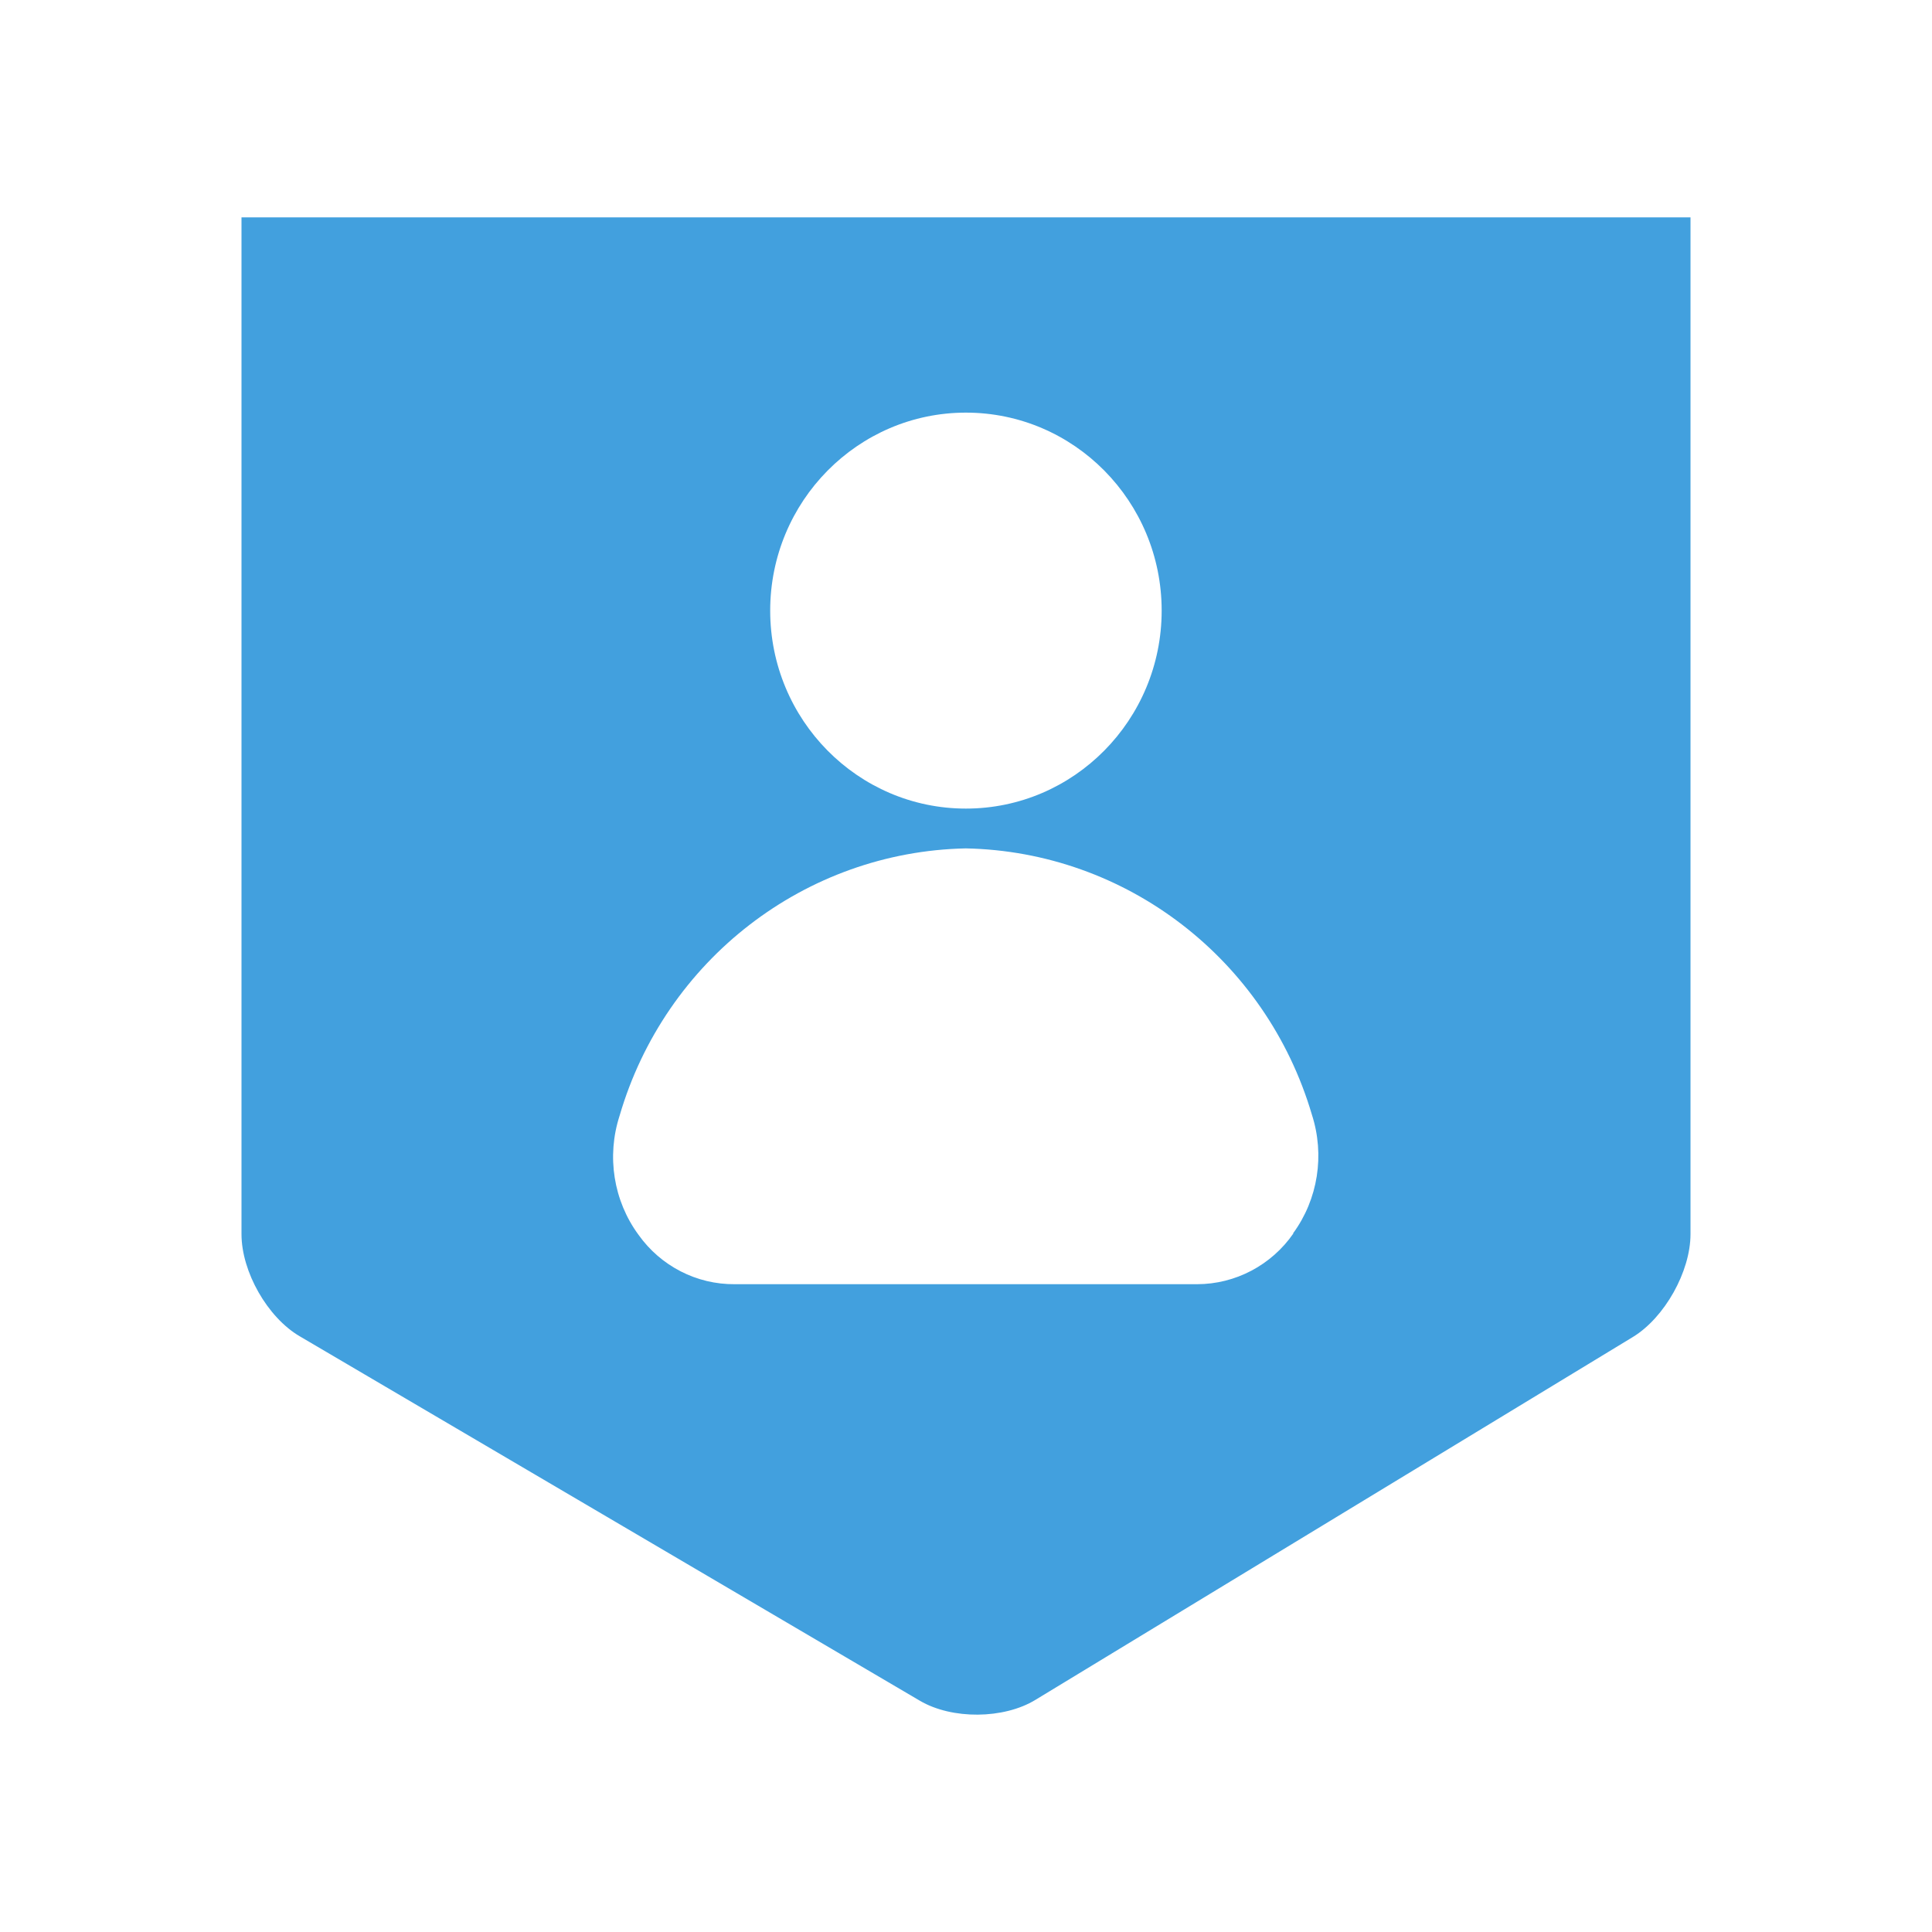 <svg width="40" height="40" viewBox="0 0 40 40" fill="none" xmlns="http://www.w3.org/2000/svg">
<path d="M5 4.5V25.552C5 26.33 5.537 27.275 6.205 27.666L19.045 35.212C19.709 35.603 20.782 35.595 21.439 35.193L33.807 27.681C34.463 27.282 35 26.326 35 25.552V4.5H5ZM19.998 8.543C22.238 8.543 24.051 10.38 24.051 12.642C24.051 14.904 22.235 16.741 19.998 16.741C17.762 16.741 15.946 14.904 15.946 12.642C15.946 10.38 17.762 8.543 19.998 8.543ZM26.779 25.536C26.325 26.193 25.578 26.588 24.782 26.588H15.214C14.422 26.595 13.679 26.212 13.218 25.563C12.7 24.857 12.557 23.938 12.827 23.103C13.769 19.873 16.67 17.634 19.994 17.565C23.315 17.63 26.212 19.858 27.161 23.077C27.431 23.912 27.289 24.83 26.771 25.536H26.779Z" fill="#42A0DE"/>
</svg>
